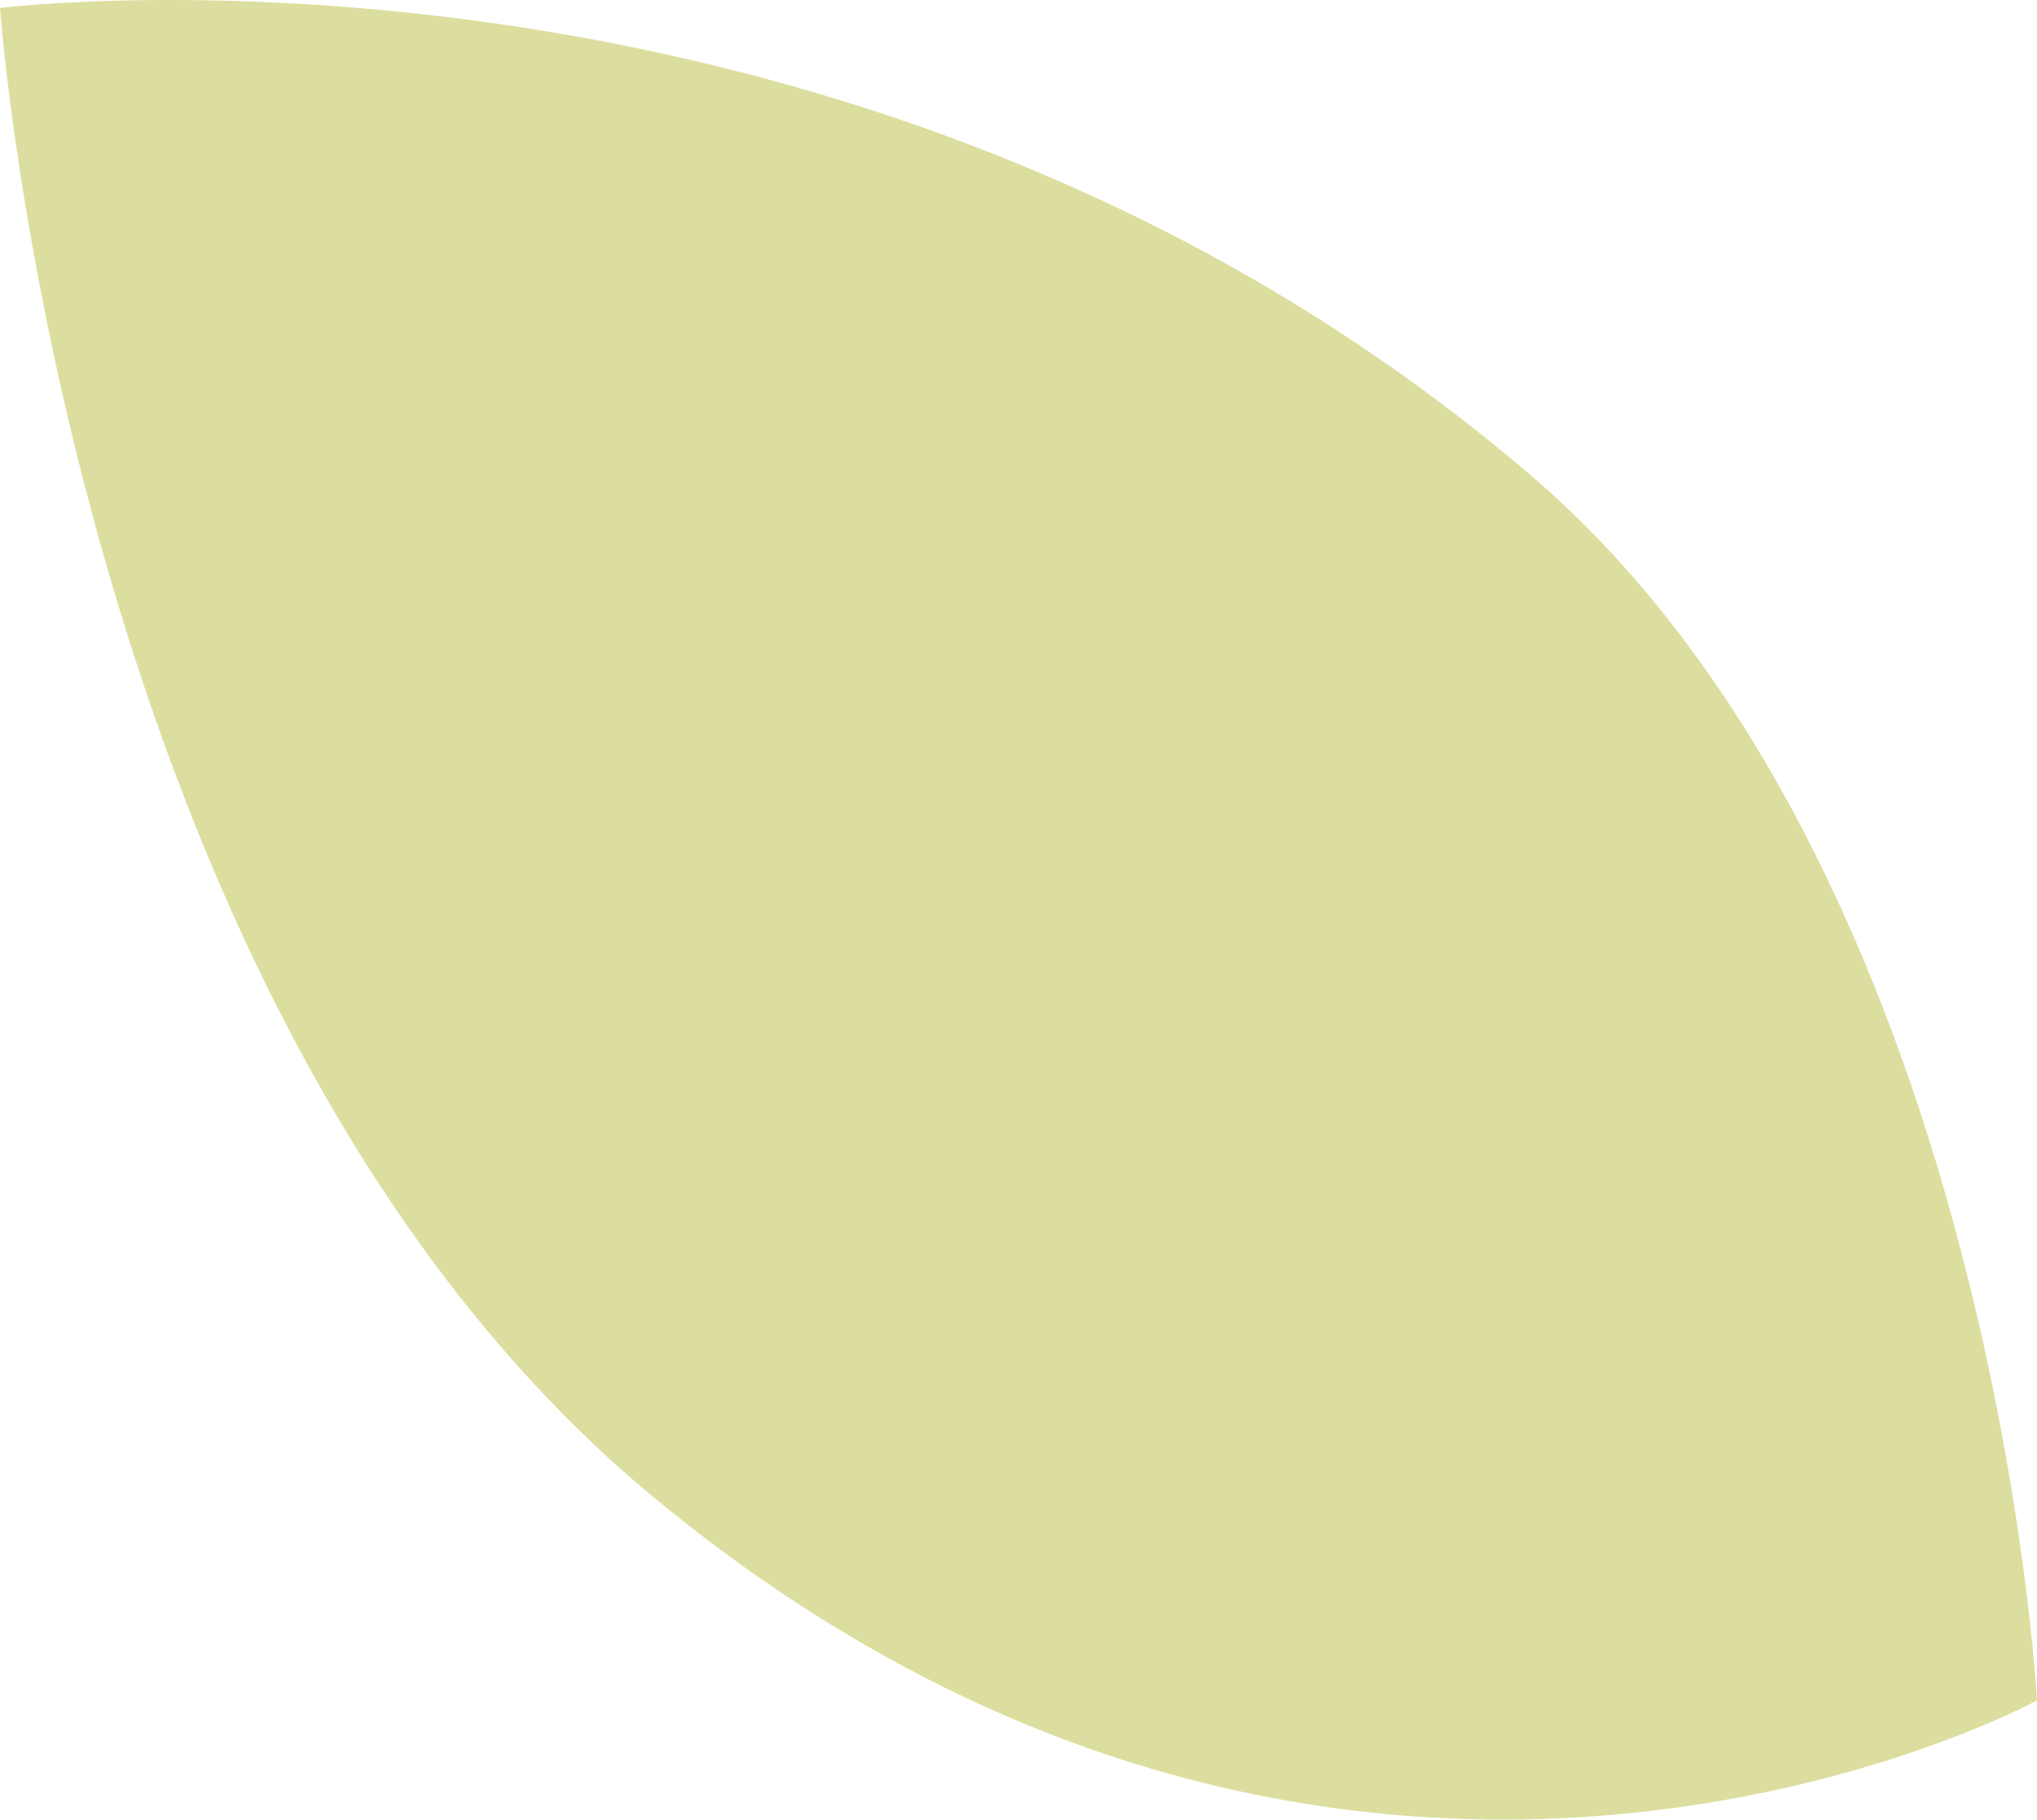 <?xml version="1.0" encoding="UTF-8"?> <svg xmlns="http://www.w3.org/2000/svg" width="319" height="285" viewBox="0 0 319 285" fill="none"> <path d="M9.02646e-06 1.246C9.02646e-06 1.246 11.164 159.274 102.569 234.683C211.835 324.826 319 266.33 319 266.33C319 266.33 312.053 136.249 239.619 74.348C134.389 -15.571 9.02646e-06 1.246 9.02646e-06 1.246Z" fill="#DCDE9F"></path> </svg> 